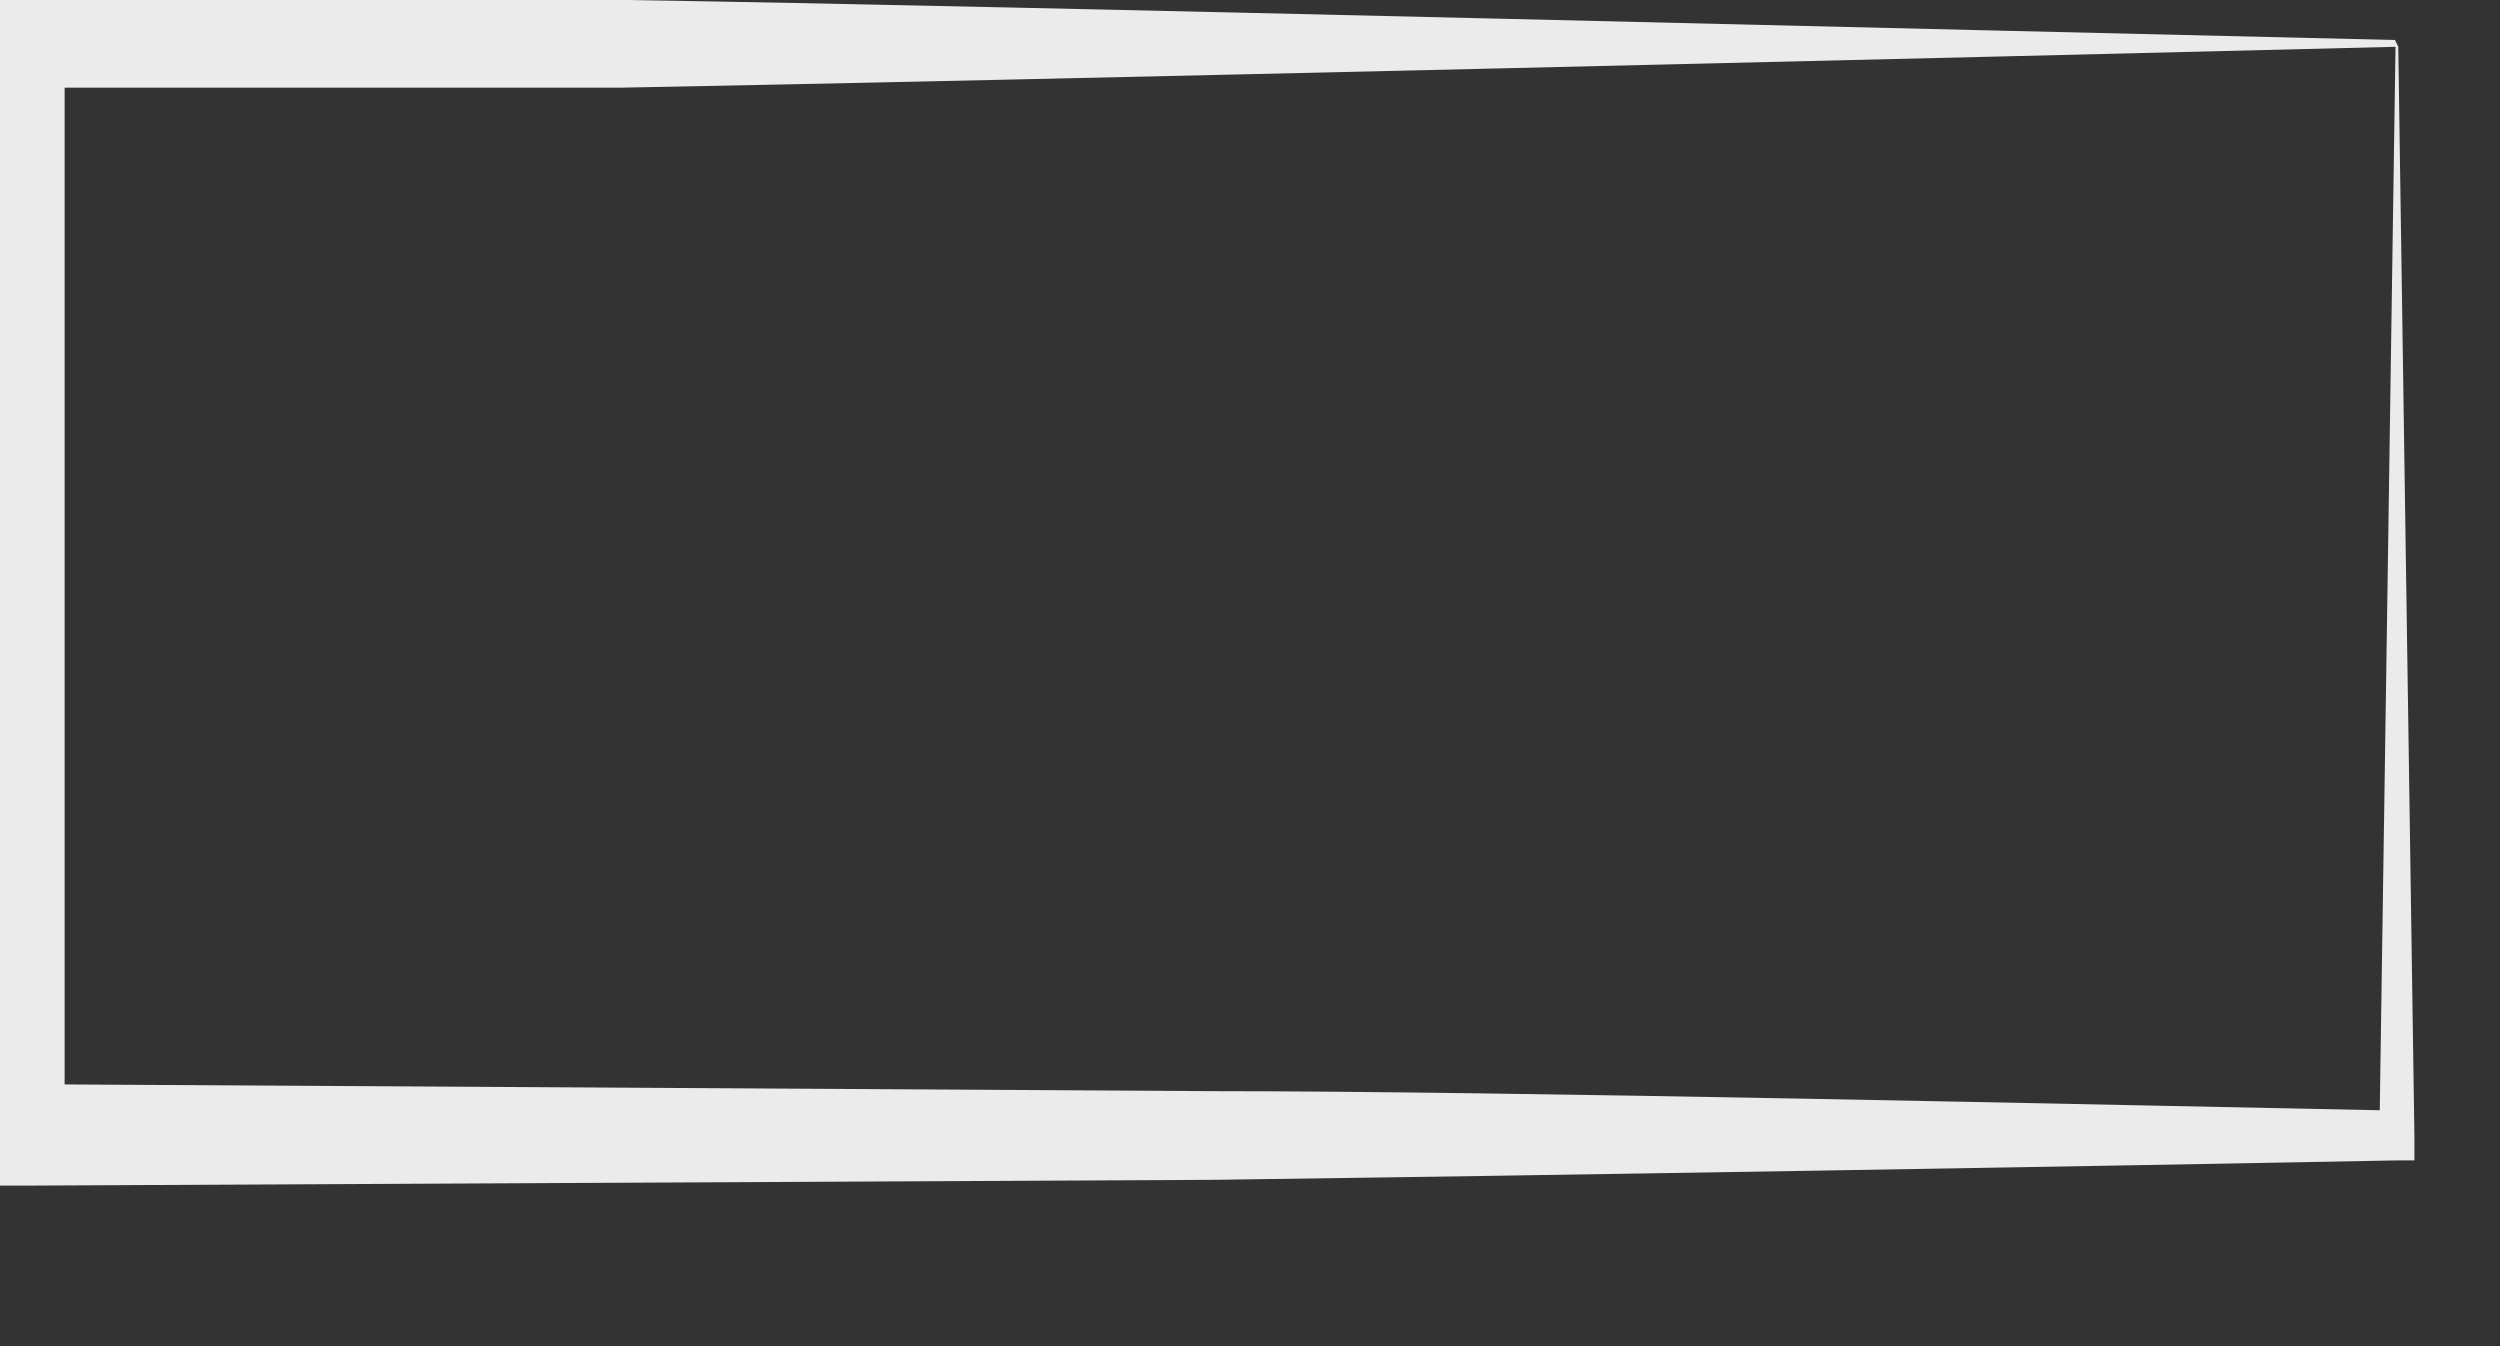 <?xml version="1.0" encoding="utf-8"?>
<svg xmlns="http://www.w3.org/2000/svg" fill="none" height="100%" overflow="visible" preserveAspectRatio="none" style="display: block;" viewBox="0 0 13 7" width="100%">
<rect x="0" y="0" width="13" height="7" fill="#333333" stroke="none"/>
<path d="M12.471 0.243C10.429 0.294 5.193 0.42 3.221 0.456H0.175L0.336 0.223V5.892L0.161 5.638L6.309 5.674C7.841 5.674 10.925 5.745 12.457 5.775L12.373 5.892L12.457 0.223L12.471 0.243ZM12.471 0.243L12.555 5.912V6.034H12.471C10.936 6.064 7.855 6.115 6.323 6.135L0.175 6.165H0V5.907V0.238V0H0.157H3.259C5.218 0.03 10.429 0.162 12.454 0.208L12.471 0.243Z" fill="#EBEBEB" id="Vector"/>
</svg>